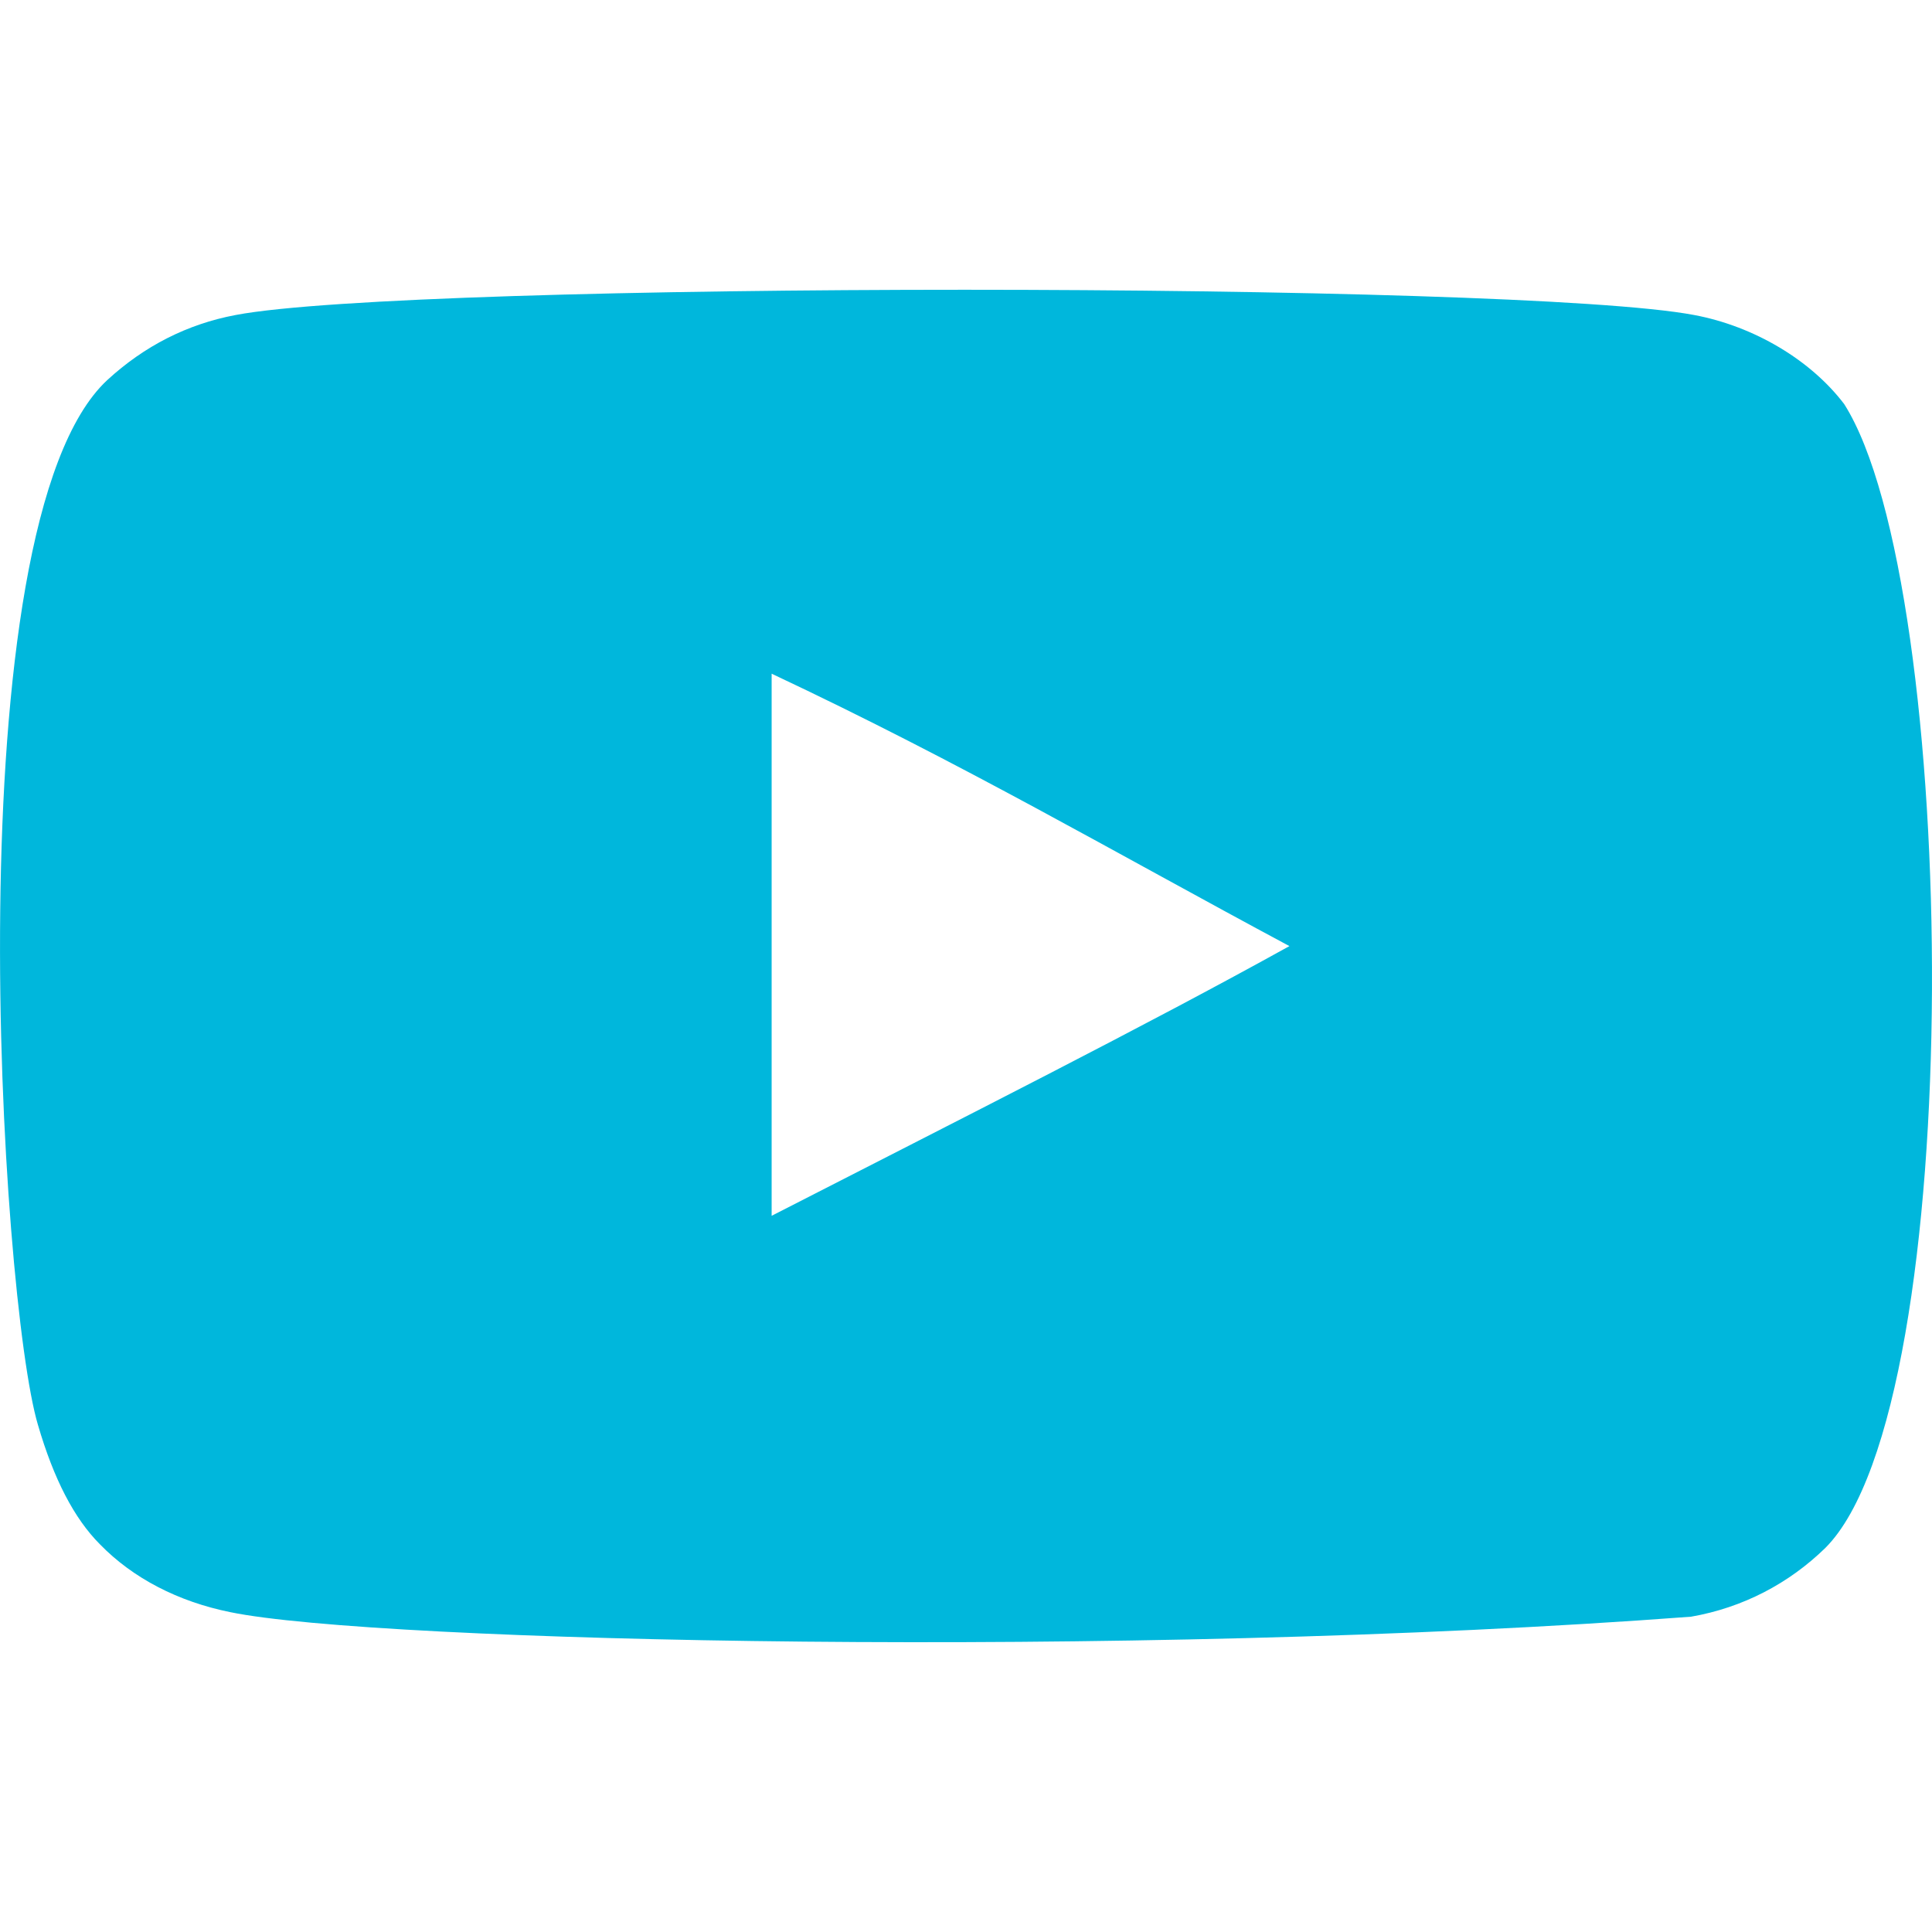 <?xml version="1.0" encoding="UTF-8" standalone="no"?>
<!-- Uploaded to: SVG Repo, www.svgrepo.com, Generator: SVG Repo Mixer Tools -->
<svg xmlns:inkscape="http://www.inkscape.org/namespaces/inkscape" xmlns:sodipodi="http://sodipodi.sourceforge.net/DTD/sodipodi-0.dtd" xmlns="http://www.w3.org/2000/svg" xmlns:svg="http://www.w3.org/2000/svg" width="800px" height="800px" viewBox="0 -3 20 20" version="1.1" id="svg1" sodipodi:docname="youtube.svg" inkscape:version="1.4-dev (1:1.2.0-alpha1+devel+202307221420+2fe7834a87)">
  <title id="title1">youtube [#168]</title>
  <desc id="desc1">Created with Sketch.</desc>
  <defs id="defs1"></defs>
  <g id="Page-1" stroke="none" stroke-width="1" fill="none" fill-rule="evenodd" style="fill:#0d4dd0;fill-opacity:1">
    <g id="Dribbble-Light-Preview" transform="translate(-300, -7442)" fill="#000000" style="fill:#00b7dc;fill-opacity:1">
      <g id="icons" transform="translate(56, 160)" style="fill:#0d4dd0;fill-opacity:1">
        <path d="M251.988,7291.586 L251.988,7285.974 C253.981,7286.912 255.524,7287.817 257.348,7288.794 C255.843,7289.628 253.981,7290.565 251.988,7291.586 M263.091,7283.183 C262.747,7282.73 262.162,7282.378 261.538,7282.261 C259.705,7281.913 248.271,7281.912 246.439,7282.261 C245.939,7282.355 245.494,7282.582 245.111,7282.934 C243.5,7284.429 244.005,7292.452 244.393,7293.751 C244.557,7294.313 244.768,7294.719 245.034,7294.986 C245.376,7295.338 245.845,7295.58 246.384,7295.689 C247.893,7296.001 255.668,7296.175 261.506,7295.736 C262.044,7295.642 262.52,7295.391 262.896,7295.024 C264.386,7293.535 264.284,7285.062 263.091,7283.183" id="youtube-[#168]" style="fill:#00b7dc;fill-opacity:1"></path>
      </g>
    </g>
  </g>
</svg>
